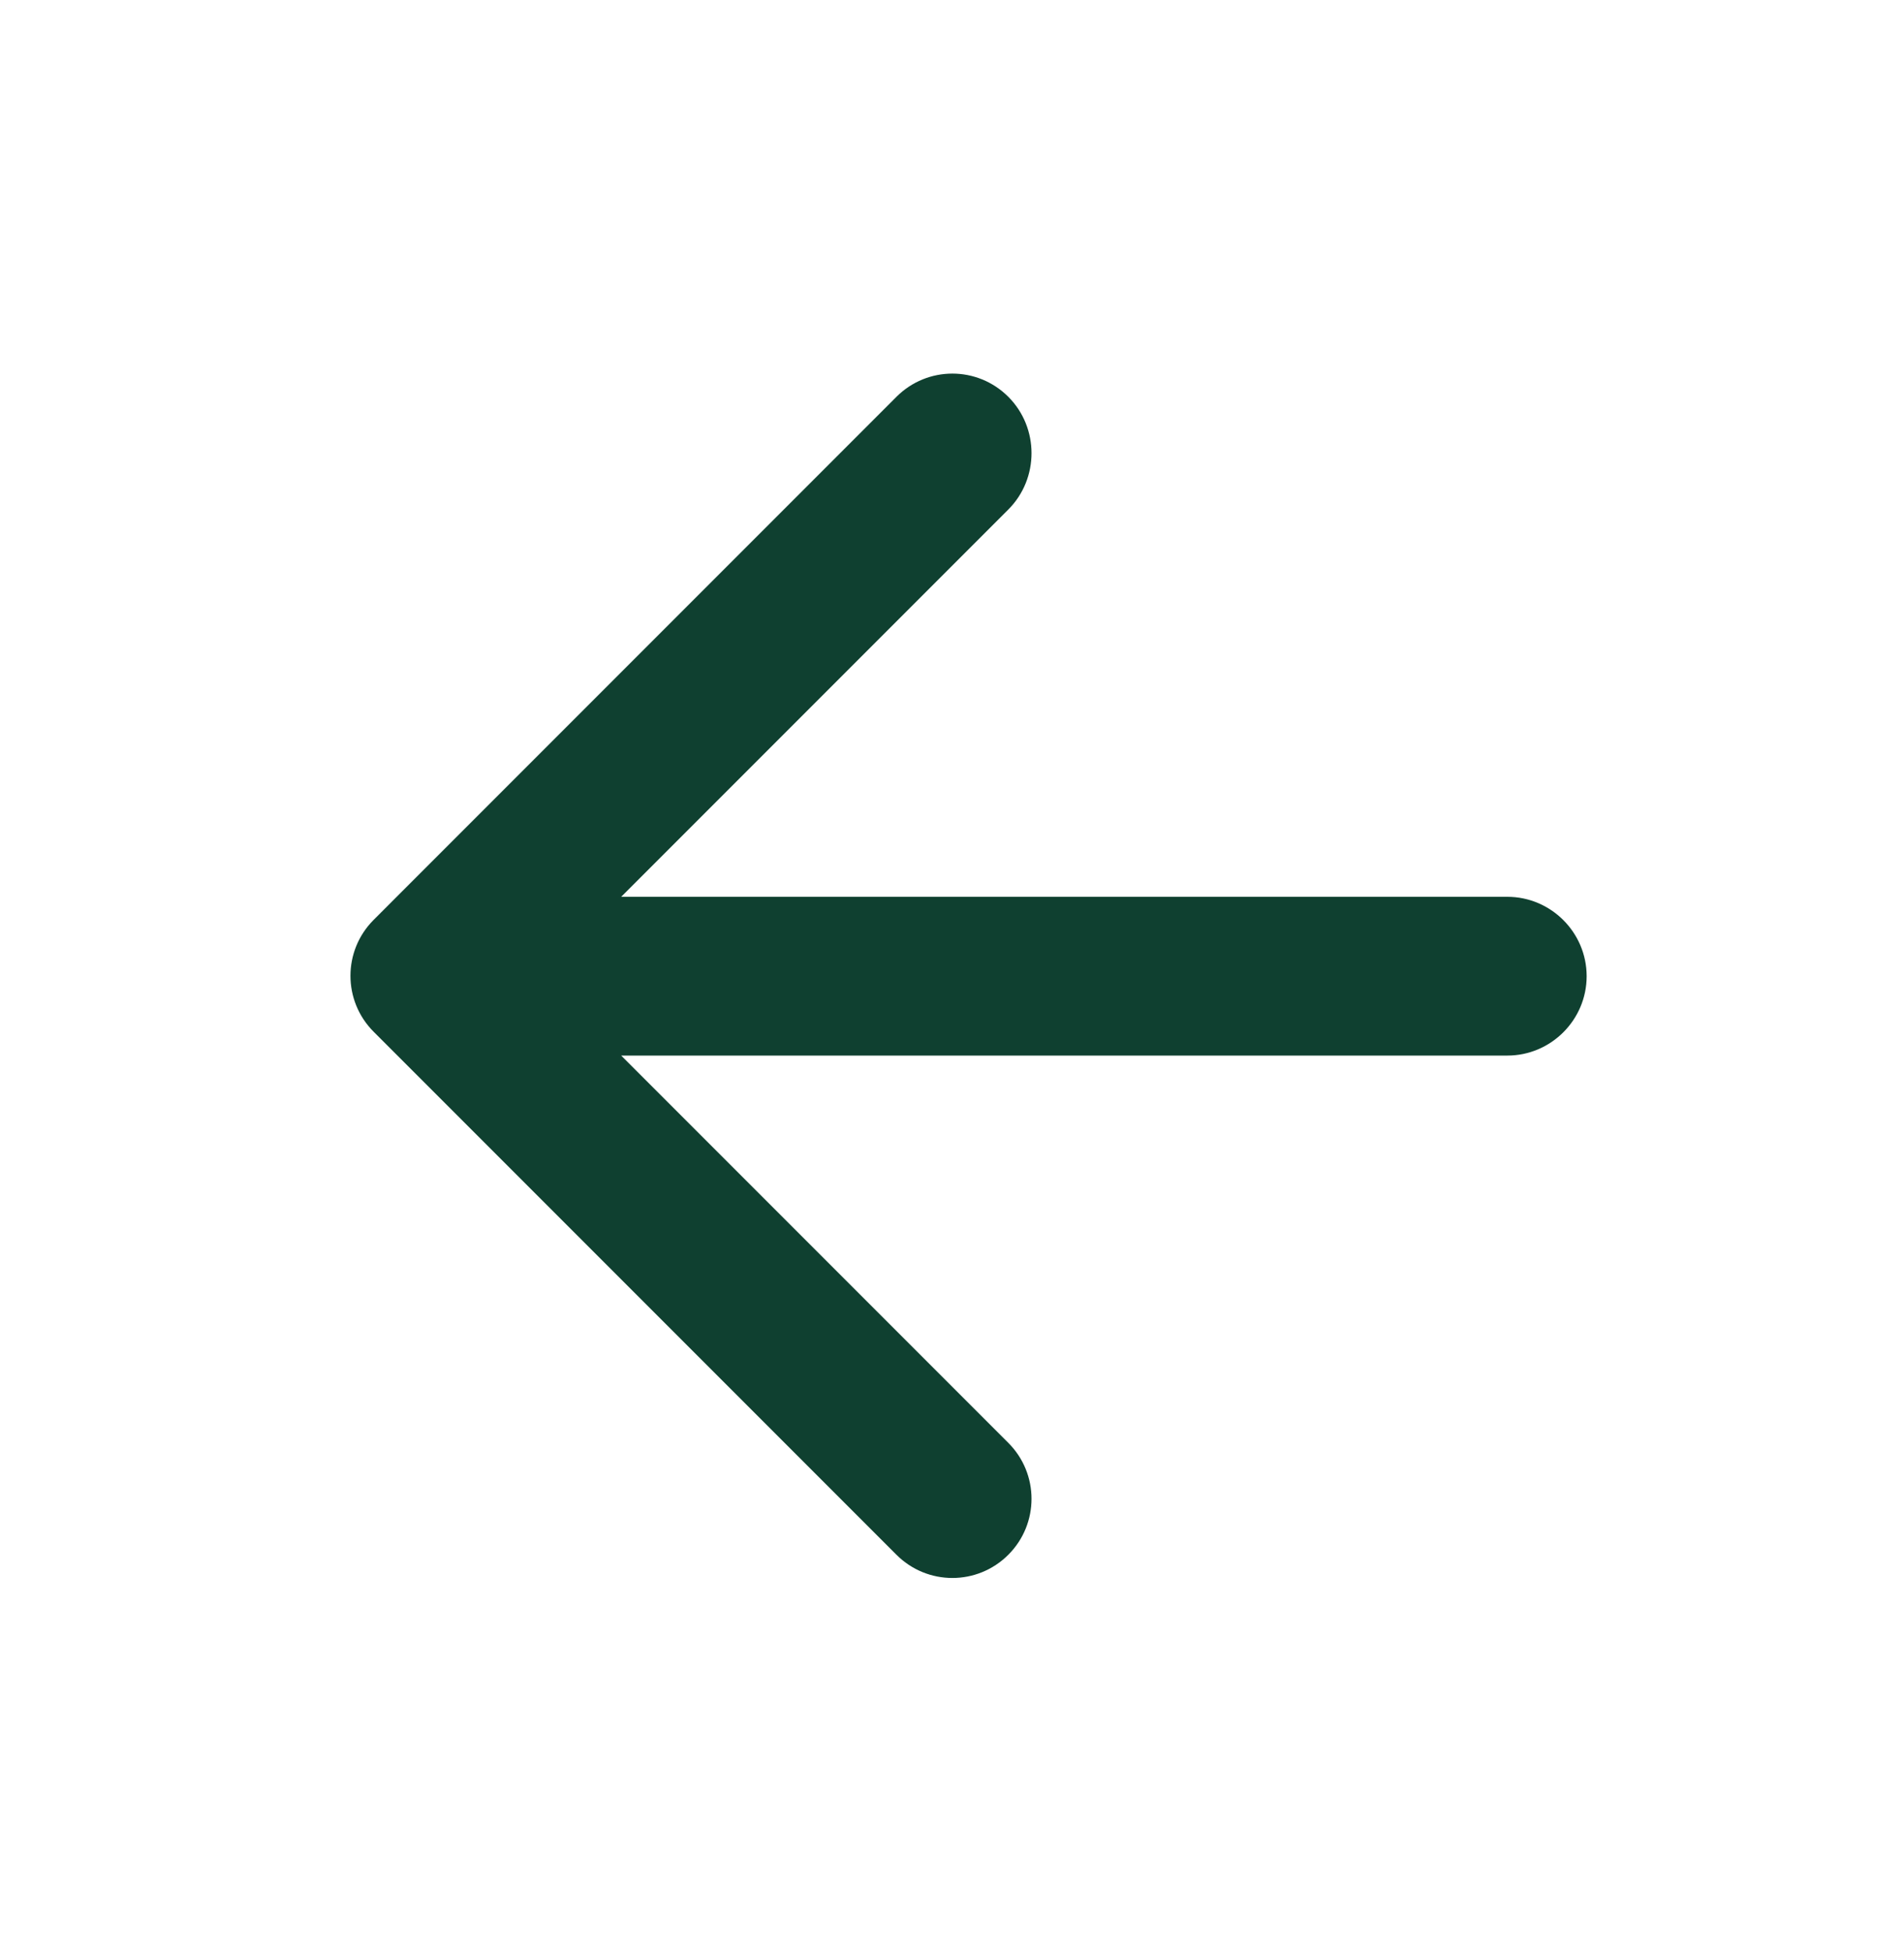 <svg width="40" height="41" viewBox="0 0 40 41" fill="none" xmlns="http://www.w3.org/2000/svg">
<path d="M31.667 18.833H13.05L21.183 10.7C21.833 10.05 21.833 8.983 21.183 8.333C20.533 7.683 19.483 7.683 18.833 8.333L7.85 19.317C7.2 19.967 7.2 21.017 7.85 21.667L18.833 32.65C19.483 33.3 20.533 33.3 21.183 32.65C21.833 32 21.833 30.95 21.183 30.3L13.05 22.167H31.667C32.583 22.167 33.333 21.417 33.333 20.5C33.333 19.583 32.583 18.833 31.667 18.833Z" fill="#0F4030"/>
</svg>
